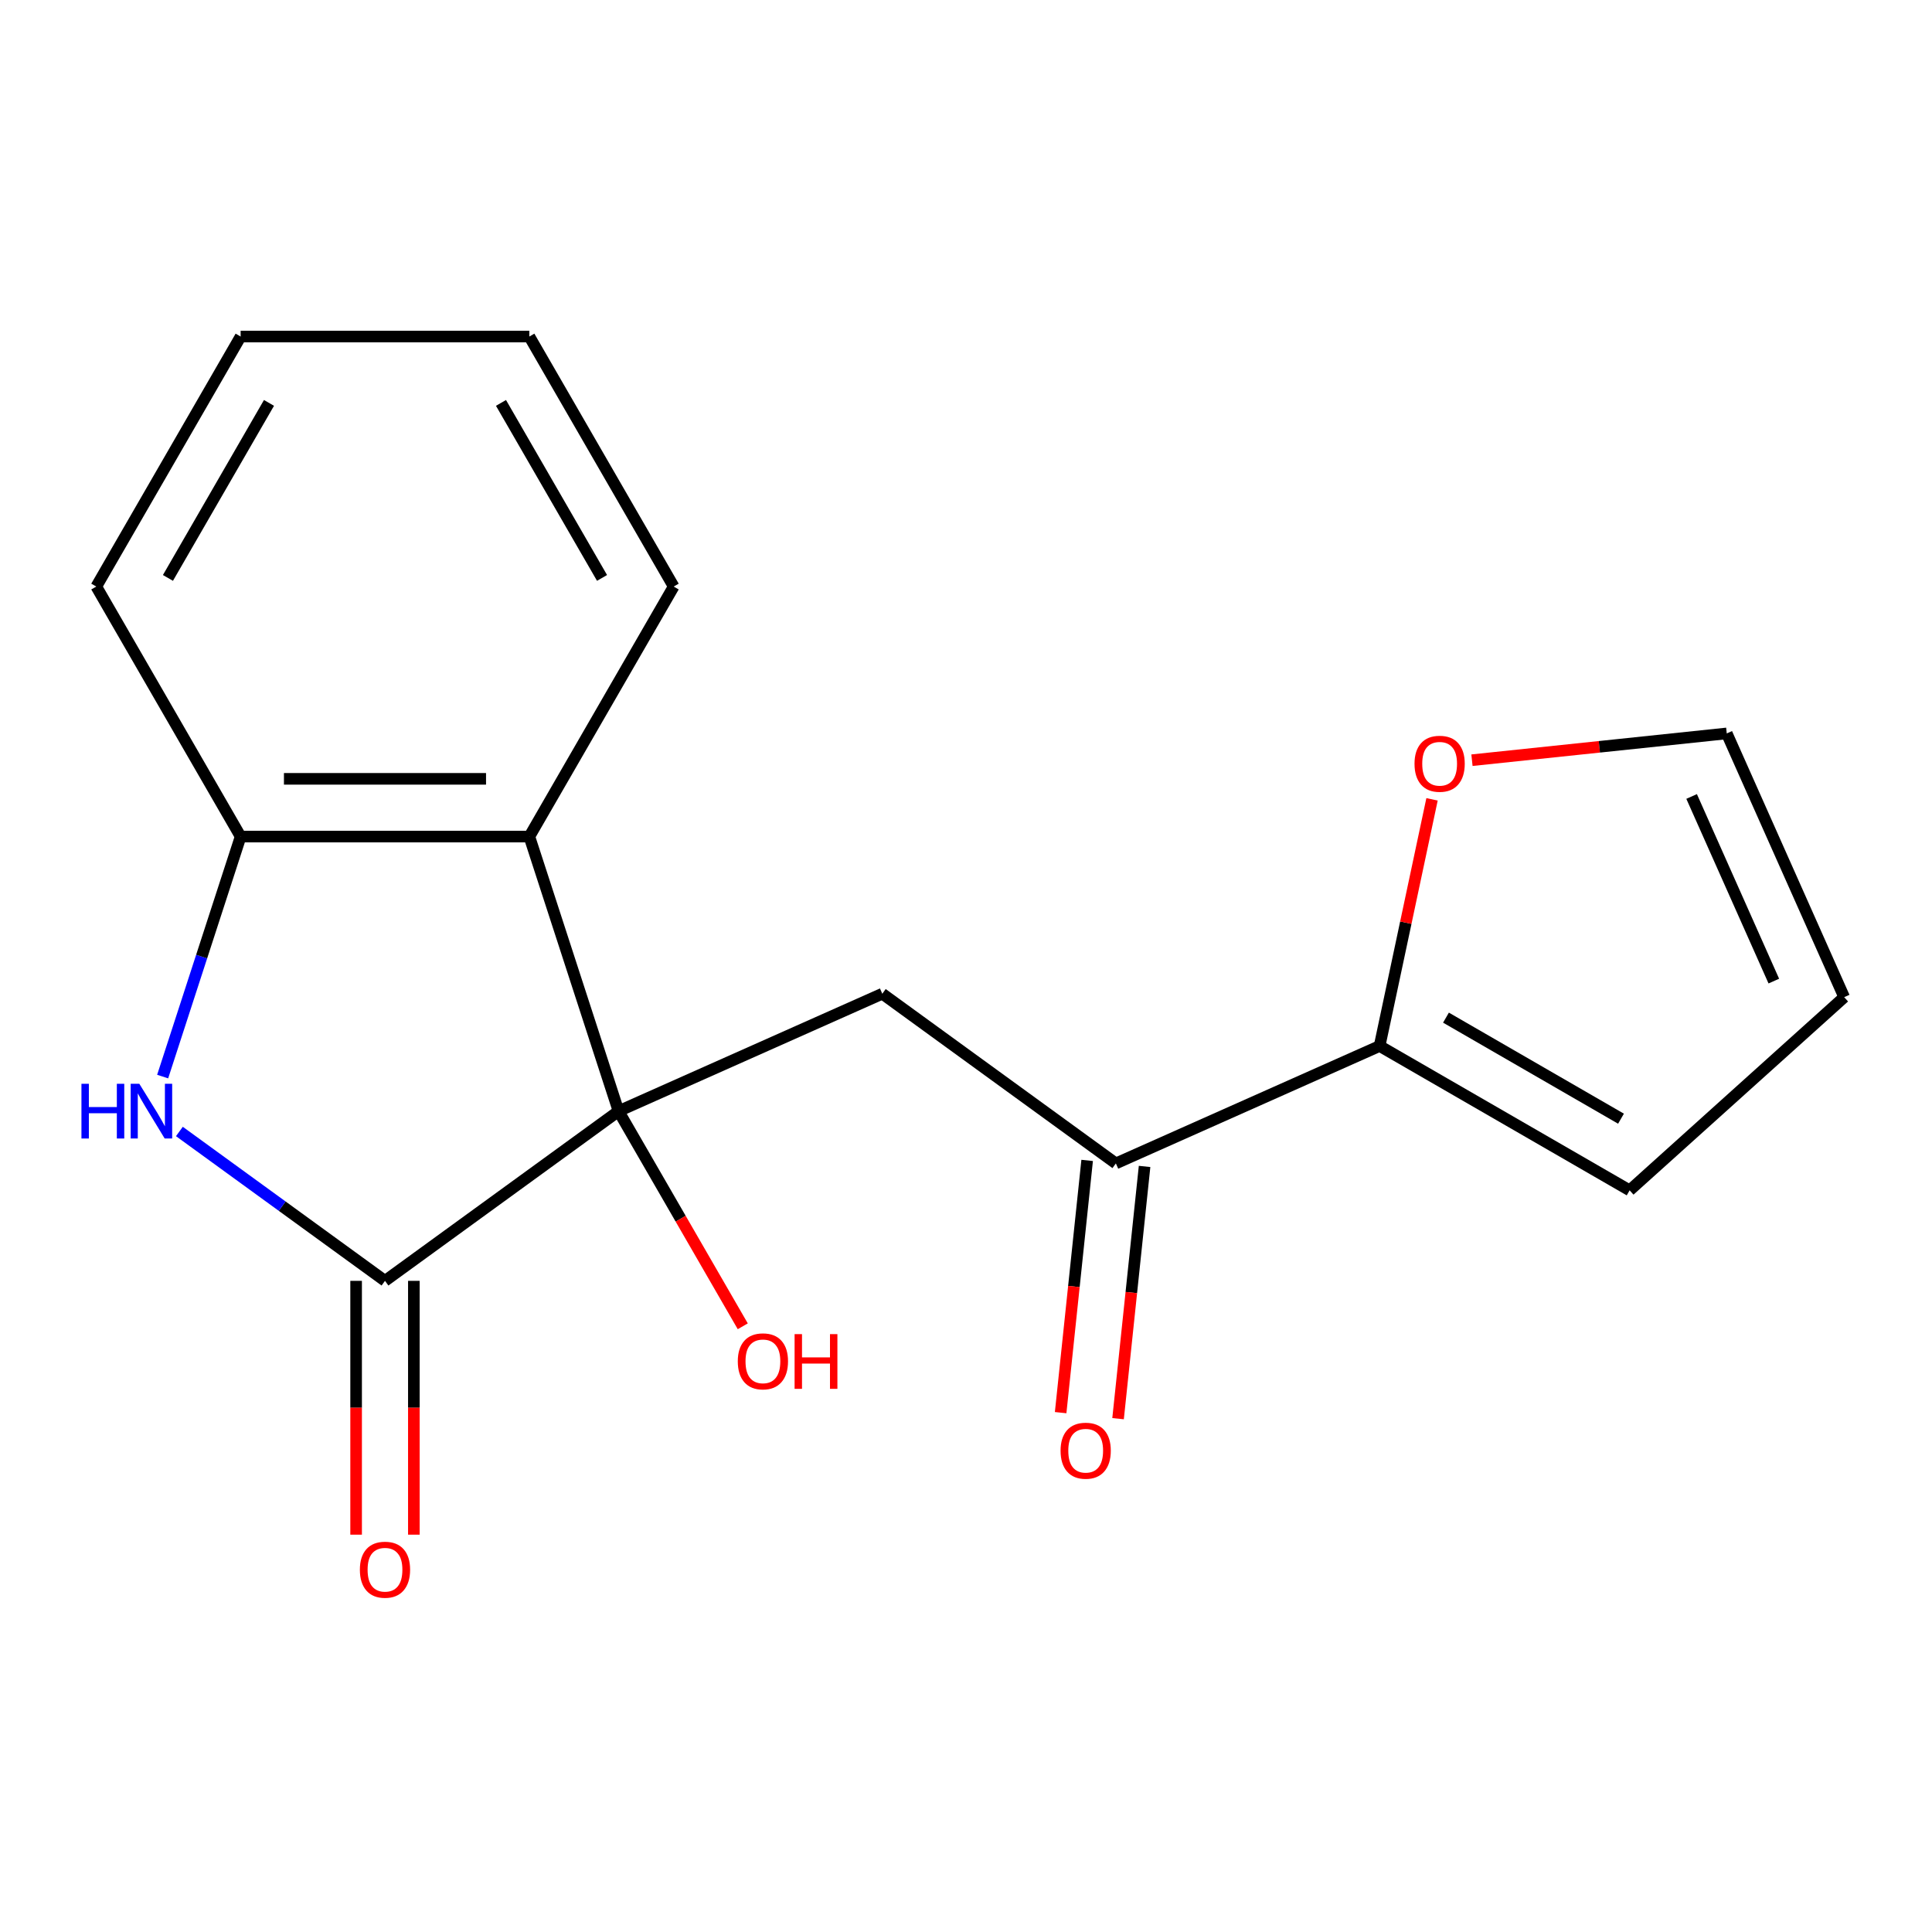 <?xml version='1.0' encoding='iso-8859-1'?>
<svg version='1.1' baseProfile='full'
              xmlns='http://www.w3.org/2000/svg'
                      xmlns:rdkit='http://www.rdkit.org/xml'
                      xmlns:xlink='http://www.w3.org/1999/xlink'
                  xml:space='preserve'
width='1000px' height='1000px' viewBox='0 0 1000 1000'>
<!-- END OF HEADER -->
<rect style='opacity:1.0;fill:#FFFFFF;stroke:none' width='1000' height='1000' x='0' y='0'> </rect>
<path class='bond-0' d='M 320.163,575.13 L 199.27,662.965' style='fill:none;fill-rule:evenodd;stroke:#000000;stroke-width:6px;stroke-linecap:butt;stroke-linejoin:miter;stroke-opacity:1' />
<path class='bond-2' d='M 320.163,575.13 L 273.986,433.012' style='fill:none;fill-rule:evenodd;stroke:#000000;stroke-width:6px;stroke-linecap:butt;stroke-linejoin:miter;stroke-opacity:1' />
<path class='bond-3' d='M 320.163,575.13 L 456.676,514.351' style='fill:none;fill-rule:evenodd;stroke:#000000;stroke-width:6px;stroke-linecap:butt;stroke-linejoin:miter;stroke-opacity:1' />
<path class='bond-13' d='M 320.163,575.13 L 352.309,630.809' style='fill:none;fill-rule:evenodd;stroke:#000000;stroke-width:6px;stroke-linecap:butt;stroke-linejoin:miter;stroke-opacity:1' />
<path class='bond-13' d='M 352.309,630.809 L 384.455,686.487' style='fill:none;fill-rule:evenodd;stroke:#FF0000;stroke-width:6px;stroke-linecap:butt;stroke-linejoin:miter;stroke-opacity:1' />
<path class='bond-1' d='M 199.27,662.965 L 146.061,624.306' style='fill:none;fill-rule:evenodd;stroke:#000000;stroke-width:6px;stroke-linecap:butt;stroke-linejoin:miter;stroke-opacity:1' />
<path class='bond-1' d='M 146.061,624.306 L 92.852,585.648' style='fill:none;fill-rule:evenodd;stroke:#0000FF;stroke-width:6px;stroke-linecap:butt;stroke-linejoin:miter;stroke-opacity:1' />
<path class='bond-8' d='M 184.326,662.965 L 184.326,728.653' style='fill:none;fill-rule:evenodd;stroke:#000000;stroke-width:6px;stroke-linecap:butt;stroke-linejoin:miter;stroke-opacity:1' />
<path class='bond-8' d='M 184.326,728.653 L 184.326,794.341' style='fill:none;fill-rule:evenodd;stroke:#FF0000;stroke-width:6px;stroke-linecap:butt;stroke-linejoin:miter;stroke-opacity:1' />
<path class='bond-8' d='M 214.213,662.965 L 214.213,728.653' style='fill:none;fill-rule:evenodd;stroke:#000000;stroke-width:6px;stroke-linecap:butt;stroke-linejoin:miter;stroke-opacity:1' />
<path class='bond-8' d='M 214.213,728.653 L 214.213,794.341' style='fill:none;fill-rule:evenodd;stroke:#FF0000;stroke-width:6px;stroke-linecap:butt;stroke-linejoin:miter;stroke-opacity:1' />
<path class='bond-18' d='M 84.191,557.235 L 104.372,495.123' style='fill:none;fill-rule:evenodd;stroke:#0000FF;stroke-width:6px;stroke-linecap:butt;stroke-linejoin:miter;stroke-opacity:1' />
<path class='bond-18' d='M 104.372,495.123 L 124.553,433.012' style='fill:none;fill-rule:evenodd;stroke:#000000;stroke-width:6px;stroke-linecap:butt;stroke-linejoin:miter;stroke-opacity:1' />
<path class='bond-4' d='M 273.986,433.012 L 124.553,433.012' style='fill:none;fill-rule:evenodd;stroke:#000000;stroke-width:6px;stroke-linecap:butt;stroke-linejoin:miter;stroke-opacity:1' />
<path class='bond-4' d='M 251.571,403.125 L 146.968,403.125' style='fill:none;fill-rule:evenodd;stroke:#000000;stroke-width:6px;stroke-linecap:butt;stroke-linejoin:miter;stroke-opacity:1' />
<path class='bond-14' d='M 273.986,433.012 L 348.702,303.599' style='fill:none;fill-rule:evenodd;stroke:#000000;stroke-width:6px;stroke-linecap:butt;stroke-linejoin:miter;stroke-opacity:1' />
<path class='bond-5' d='M 456.676,514.351 L 577.57,602.185' style='fill:none;fill-rule:evenodd;stroke:#000000;stroke-width:6px;stroke-linecap:butt;stroke-linejoin:miter;stroke-opacity:1' />
<path class='bond-15' d='M 124.553,433.012 L 49.837,303.599' style='fill:none;fill-rule:evenodd;stroke:#000000;stroke-width:6px;stroke-linecap:butt;stroke-linejoin:miter;stroke-opacity:1' />
<path class='bond-6' d='M 577.57,602.185 L 714.083,541.405' style='fill:none;fill-rule:evenodd;stroke:#000000;stroke-width:6px;stroke-linecap:butt;stroke-linejoin:miter;stroke-opacity:1' />
<path class='bond-11' d='M 562.708,600.623 L 555.847,665.902' style='fill:none;fill-rule:evenodd;stroke:#000000;stroke-width:6px;stroke-linecap:butt;stroke-linejoin:miter;stroke-opacity:1' />
<path class='bond-11' d='M 555.847,665.902 L 548.986,731.181' style='fill:none;fill-rule:evenodd;stroke:#FF0000;stroke-width:6px;stroke-linecap:butt;stroke-linejoin:miter;stroke-opacity:1' />
<path class='bond-11' d='M 592.431,603.747 L 585.57,669.026' style='fill:none;fill-rule:evenodd;stroke:#000000;stroke-width:6px;stroke-linecap:butt;stroke-linejoin:miter;stroke-opacity:1' />
<path class='bond-11' d='M 585.57,669.026 L 578.709,734.305' style='fill:none;fill-rule:evenodd;stroke:#FF0000;stroke-width:6px;stroke-linecap:butt;stroke-linejoin:miter;stroke-opacity:1' />
<path class='bond-7' d='M 714.083,541.405 L 727.652,477.57' style='fill:none;fill-rule:evenodd;stroke:#000000;stroke-width:6px;stroke-linecap:butt;stroke-linejoin:miter;stroke-opacity:1' />
<path class='bond-7' d='M 727.652,477.57 L 741.221,413.734' style='fill:none;fill-rule:evenodd;stroke:#FF0000;stroke-width:6px;stroke-linecap:butt;stroke-linejoin:miter;stroke-opacity:1' />
<path class='bond-9' d='M 714.083,541.405 L 843.495,616.121' style='fill:none;fill-rule:evenodd;stroke:#000000;stroke-width:6px;stroke-linecap:butt;stroke-linejoin:miter;stroke-opacity:1' />
<path class='bond-9' d='M 748.438,526.73 L 839.027,579.032' style='fill:none;fill-rule:evenodd;stroke:#000000;stroke-width:6px;stroke-linecap:butt;stroke-linejoin:miter;stroke-opacity:1' />
<path class='bond-10' d='M 761.888,393.479 L 827.827,386.549' style='fill:none;fill-rule:evenodd;stroke:#FF0000;stroke-width:6px;stroke-linecap:butt;stroke-linejoin:miter;stroke-opacity:1' />
<path class='bond-10' d='M 827.827,386.549 L 893.766,379.618' style='fill:none;fill-rule:evenodd;stroke:#000000;stroke-width:6px;stroke-linecap:butt;stroke-linejoin:miter;stroke-opacity:1' />
<path class='bond-12' d='M 843.495,616.121 L 954.545,516.132' style='fill:none;fill-rule:evenodd;stroke:#000000;stroke-width:6px;stroke-linecap:butt;stroke-linejoin:miter;stroke-opacity:1' />
<path class='bond-20' d='M 893.766,379.618 L 954.545,516.132' style='fill:none;fill-rule:evenodd;stroke:#000000;stroke-width:6px;stroke-linecap:butt;stroke-linejoin:miter;stroke-opacity:1' />
<path class='bond-20' d='M 875.58,412.251 L 918.126,507.811' style='fill:none;fill-rule:evenodd;stroke:#000000;stroke-width:6px;stroke-linecap:butt;stroke-linejoin:miter;stroke-opacity:1' />
<path class='bond-16' d='M 348.702,303.599 L 273.986,174.187' style='fill:none;fill-rule:evenodd;stroke:#000000;stroke-width:6px;stroke-linecap:butt;stroke-linejoin:miter;stroke-opacity:1' />
<path class='bond-16' d='M 311.612,299.131 L 259.311,208.542' style='fill:none;fill-rule:evenodd;stroke:#000000;stroke-width:6px;stroke-linecap:butt;stroke-linejoin:miter;stroke-opacity:1' />
<path class='bond-19' d='M 49.837,303.599 L 124.553,174.187' style='fill:none;fill-rule:evenodd;stroke:#000000;stroke-width:6px;stroke-linecap:butt;stroke-linejoin:miter;stroke-opacity:1' />
<path class='bond-19' d='M 86.927,299.131 L 139.228,208.542' style='fill:none;fill-rule:evenodd;stroke:#000000;stroke-width:6px;stroke-linecap:butt;stroke-linejoin:miter;stroke-opacity:1' />
<path class='bond-17' d='M 273.986,174.187 L 124.553,174.187' style='fill:none;fill-rule:evenodd;stroke:#000000;stroke-width:6px;stroke-linecap:butt;stroke-linejoin:miter;stroke-opacity:1' />
<path  class='atom-2' d='M 42.156 560.97
L 45.996 560.97
L 45.996 573.01
L 60.476 573.01
L 60.476 560.97
L 64.316 560.97
L 64.316 589.29
L 60.476 589.29
L 60.476 576.21
L 45.996 576.21
L 45.996 589.29
L 42.156 589.29
L 42.156 560.97
' fill='#0000FF'/>
<path  class='atom-2' d='M 72.116 560.97
L 81.396 575.97
Q 82.316 577.45, 83.796 580.13
Q 85.276 582.81, 85.356 582.97
L 85.356 560.97
L 89.116 560.97
L 89.116 589.29
L 85.236 589.29
L 75.276 572.89
Q 74.116 570.97, 72.876 568.77
Q 71.676 566.57, 71.316 565.89
L 71.316 589.29
L 67.636 589.29
L 67.636 560.97
L 72.116 560.97
' fill='#0000FF'/>
<path  class='atom-8' d='M 732.152 395.318
Q 732.152 388.518, 735.512 384.718
Q 738.872 380.918, 745.152 380.918
Q 751.432 380.918, 754.792 384.718
Q 758.152 388.518, 758.152 395.318
Q 758.152 402.198, 754.752 406.118
Q 751.352 409.998, 745.152 409.998
Q 738.912 409.998, 735.512 406.118
Q 732.152 402.238, 732.152 395.318
M 745.152 406.798
Q 749.472 406.798, 751.792 403.918
Q 754.152 400.998, 754.152 395.318
Q 754.152 389.758, 751.792 386.958
Q 749.472 384.118, 745.152 384.118
Q 740.832 384.118, 738.472 386.918
Q 736.152 389.718, 736.152 395.318
Q 736.152 401.038, 738.472 403.918
Q 740.832 406.798, 745.152 406.798
' fill='#FF0000'/>
<path  class='atom-9' d='M 186.27 812.477
Q 186.27 805.677, 189.63 801.877
Q 192.99 798.077, 199.27 798.077
Q 205.55 798.077, 208.91 801.877
Q 212.27 805.677, 212.27 812.477
Q 212.27 819.357, 208.87 823.277
Q 205.47 827.157, 199.27 827.157
Q 193.03 827.157, 189.63 823.277
Q 186.27 819.397, 186.27 812.477
M 199.27 823.957
Q 203.59 823.957, 205.91 821.077
Q 208.27 818.157, 208.27 812.477
Q 208.27 806.917, 205.91 804.117
Q 203.59 801.277, 199.27 801.277
Q 194.95 801.277, 192.59 804.077
Q 190.27 806.877, 190.27 812.477
Q 190.27 818.197, 192.59 821.077
Q 194.95 823.957, 199.27 823.957
' fill='#FF0000'/>
<path  class='atom-12' d='M 548.95 750.879
Q 548.95 744.079, 552.31 740.279
Q 555.67 736.479, 561.95 736.479
Q 568.23 736.479, 571.59 740.279
Q 574.95 744.079, 574.95 750.879
Q 574.95 757.759, 571.55 761.679
Q 568.15 765.559, 561.95 765.559
Q 555.71 765.559, 552.31 761.679
Q 548.95 757.799, 548.95 750.879
M 561.95 762.359
Q 566.27 762.359, 568.59 759.479
Q 570.95 756.559, 570.95 750.879
Q 570.95 745.319, 568.59 742.519
Q 566.27 739.679, 561.95 739.679
Q 557.63 739.679, 555.27 742.479
Q 552.95 745.279, 552.95 750.879
Q 552.95 756.599, 555.27 759.479
Q 557.63 762.359, 561.95 762.359
' fill='#FF0000'/>
<path  class='atom-14' d='M 381.879 704.623
Q 381.879 697.823, 385.239 694.023
Q 388.599 690.223, 394.879 690.223
Q 401.159 690.223, 404.519 694.023
Q 407.879 697.823, 407.879 704.623
Q 407.879 711.503, 404.479 715.423
Q 401.079 719.303, 394.879 719.303
Q 388.639 719.303, 385.239 715.423
Q 381.879 711.543, 381.879 704.623
M 394.879 716.103
Q 399.199 716.103, 401.519 713.223
Q 403.879 710.303, 403.879 704.623
Q 403.879 699.063, 401.519 696.263
Q 399.199 693.423, 394.879 693.423
Q 390.559 693.423, 388.199 696.223
Q 385.879 699.023, 385.879 704.623
Q 385.879 710.343, 388.199 713.223
Q 390.559 716.103, 394.879 716.103
' fill='#FF0000'/>
<path  class='atom-14' d='M 411.279 690.543
L 415.119 690.543
L 415.119 702.583
L 429.599 702.583
L 429.599 690.543
L 433.439 690.543
L 433.439 718.863
L 429.599 718.863
L 429.599 705.783
L 415.119 705.783
L 415.119 718.863
L 411.279 718.863
L 411.279 690.543
' fill='#FF0000'/>
</svg>
